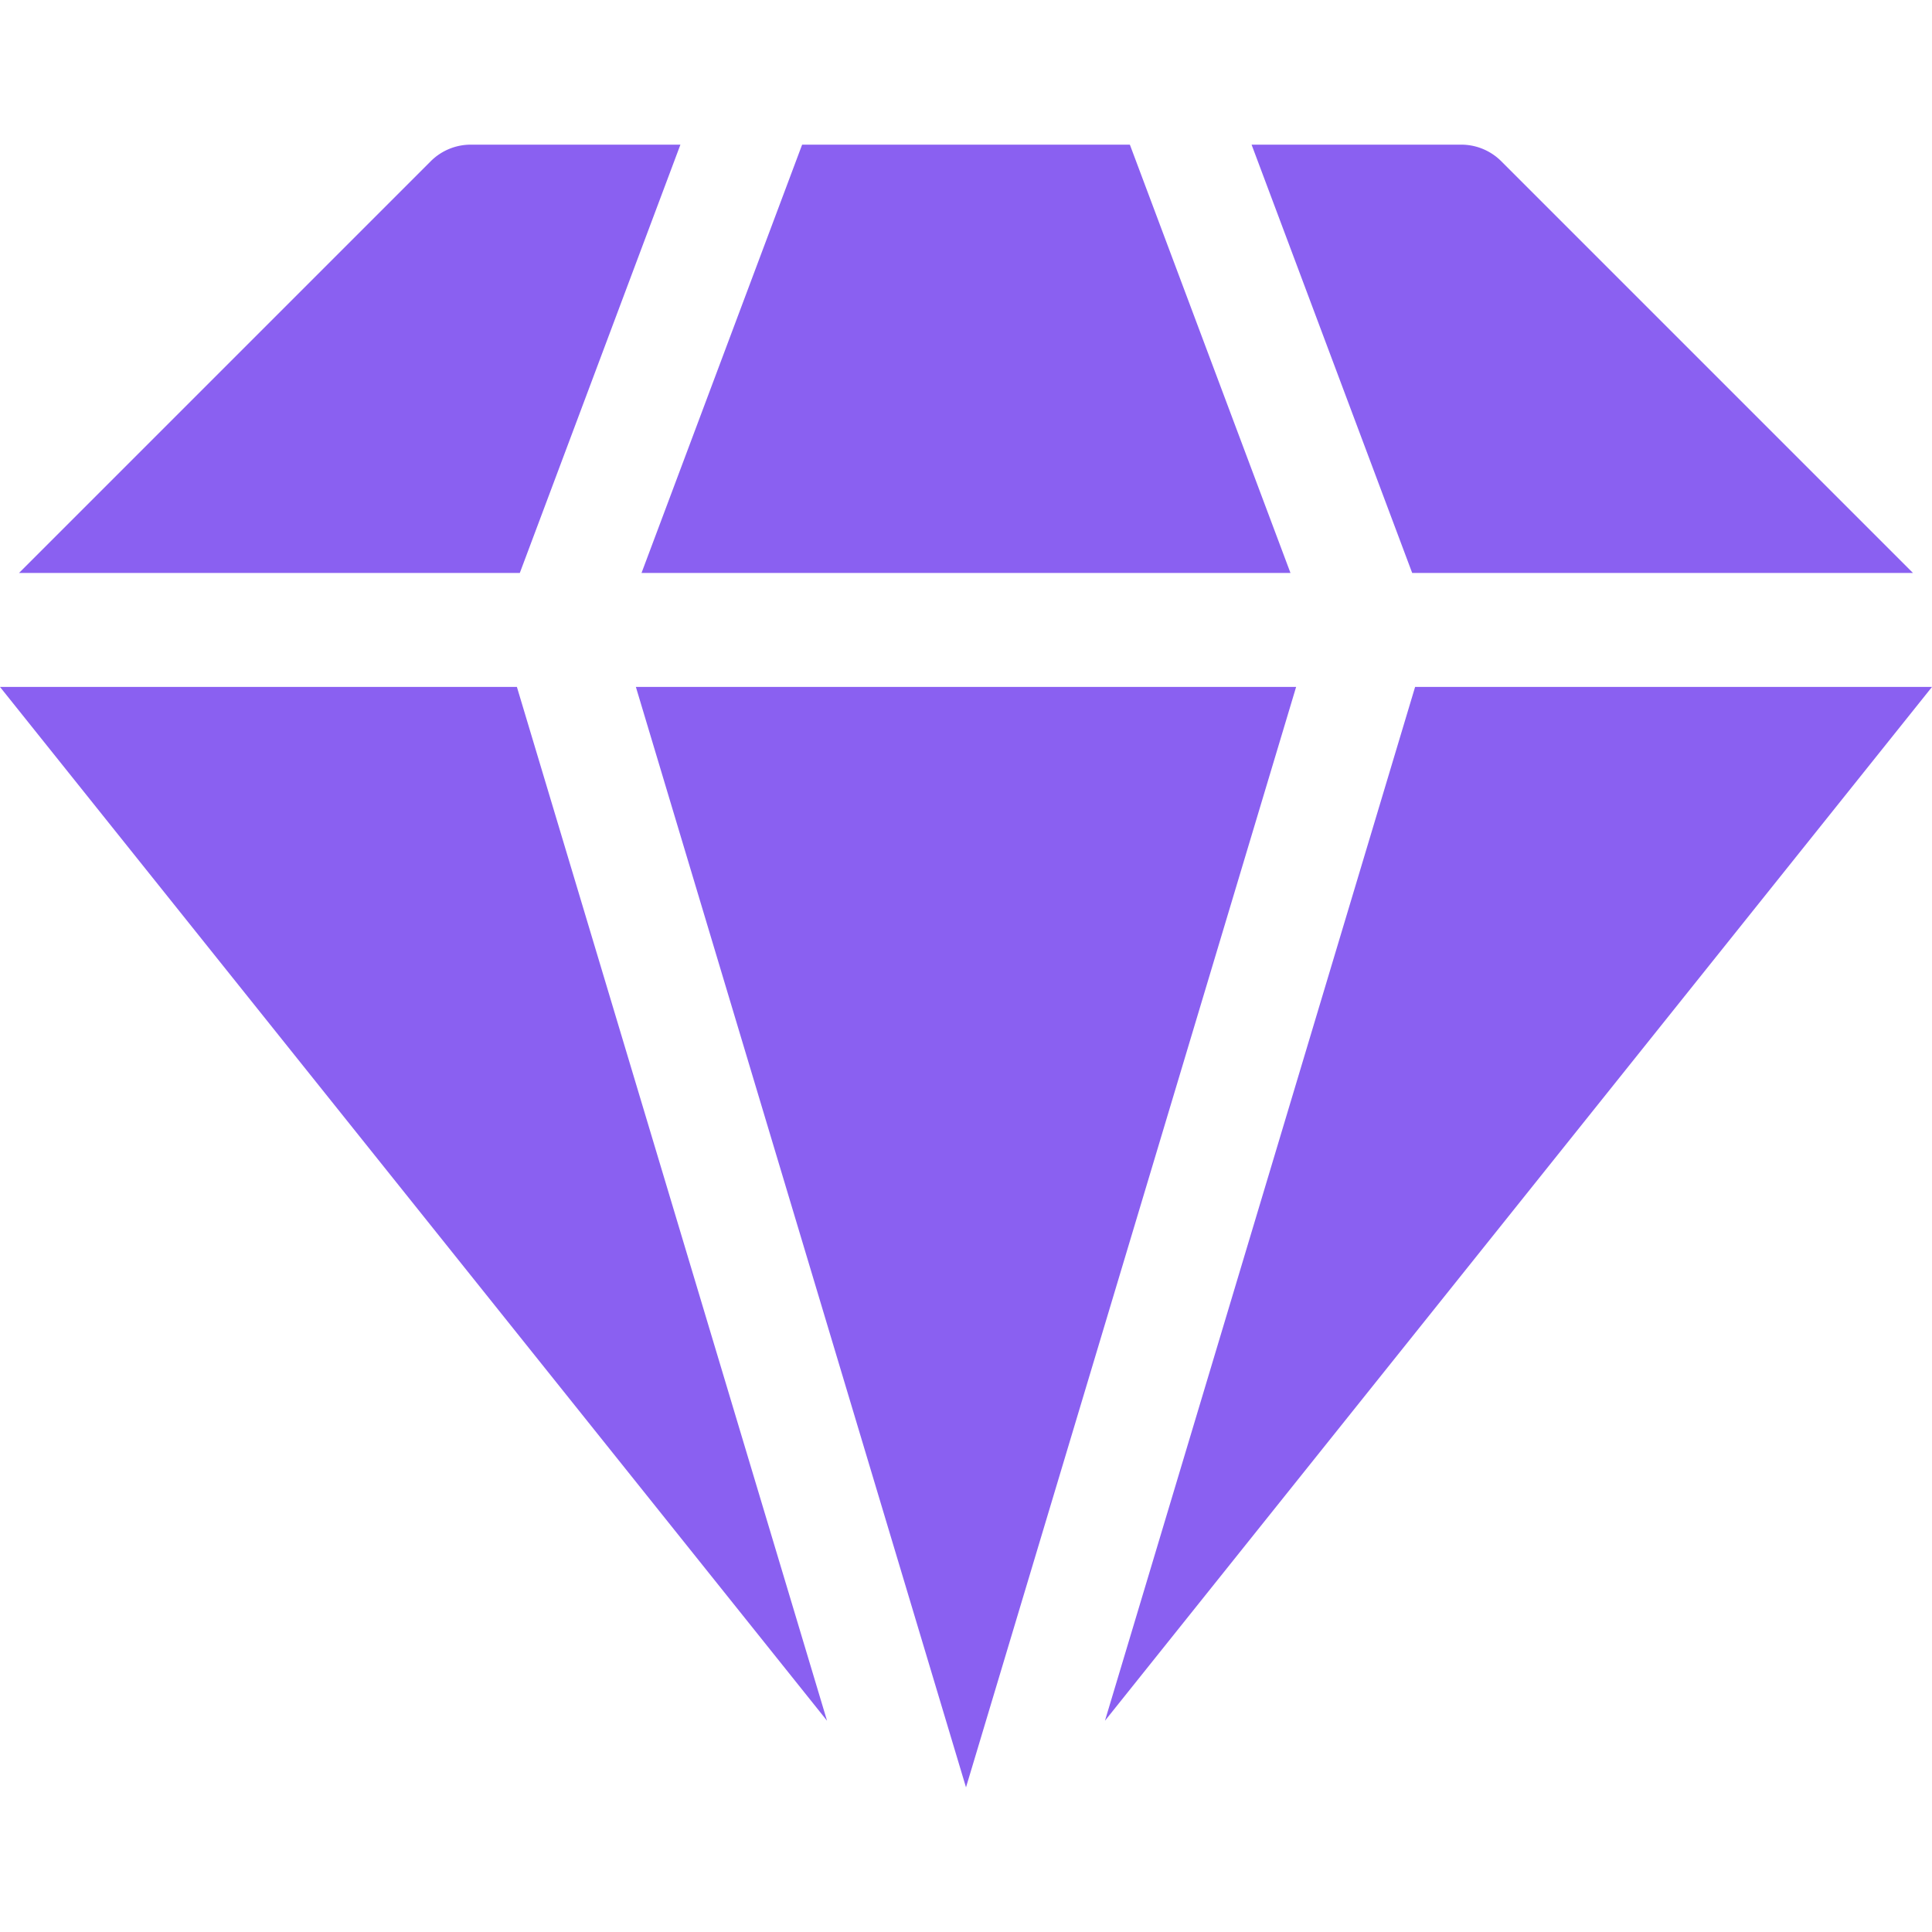 <?xml version="1.0" encoding="UTF-8"?>
<svg
  xmlns="http://www.w3.org/2000/svg"
  xmlns:xlink="http://www.w3.org/1999/xlink"
  version="1.1"
  width="512"
  height="512"
  x="0"
  y="0"
  viewBox="0 0 512 512"
  style="enable-background: new 0 0 512 512"
  xml:space="preserve"
>
  <g>
    <path
      d="M375.017 182.044 292.828 456.01 512 182.044zM136.983 182.044H0L219.172 456.01zM506.963 151.843 397.848 42.728a15 15 0 0 0-10.607-4.393h-55.56l42.565 113.508zM137.753 151.843l42.565-113.508h-55.56c-3.978 0-7.794 1.58-10.607 4.393L5.037 151.843zM343.486 182.044H168.514L256 473.665zM170.008 151.843h171.984L299.426 38.335h-86.852z"
      fill="#8a60f1"
      opacity="1"
      data-original="#000000"
    />
  </g>
</svg>
